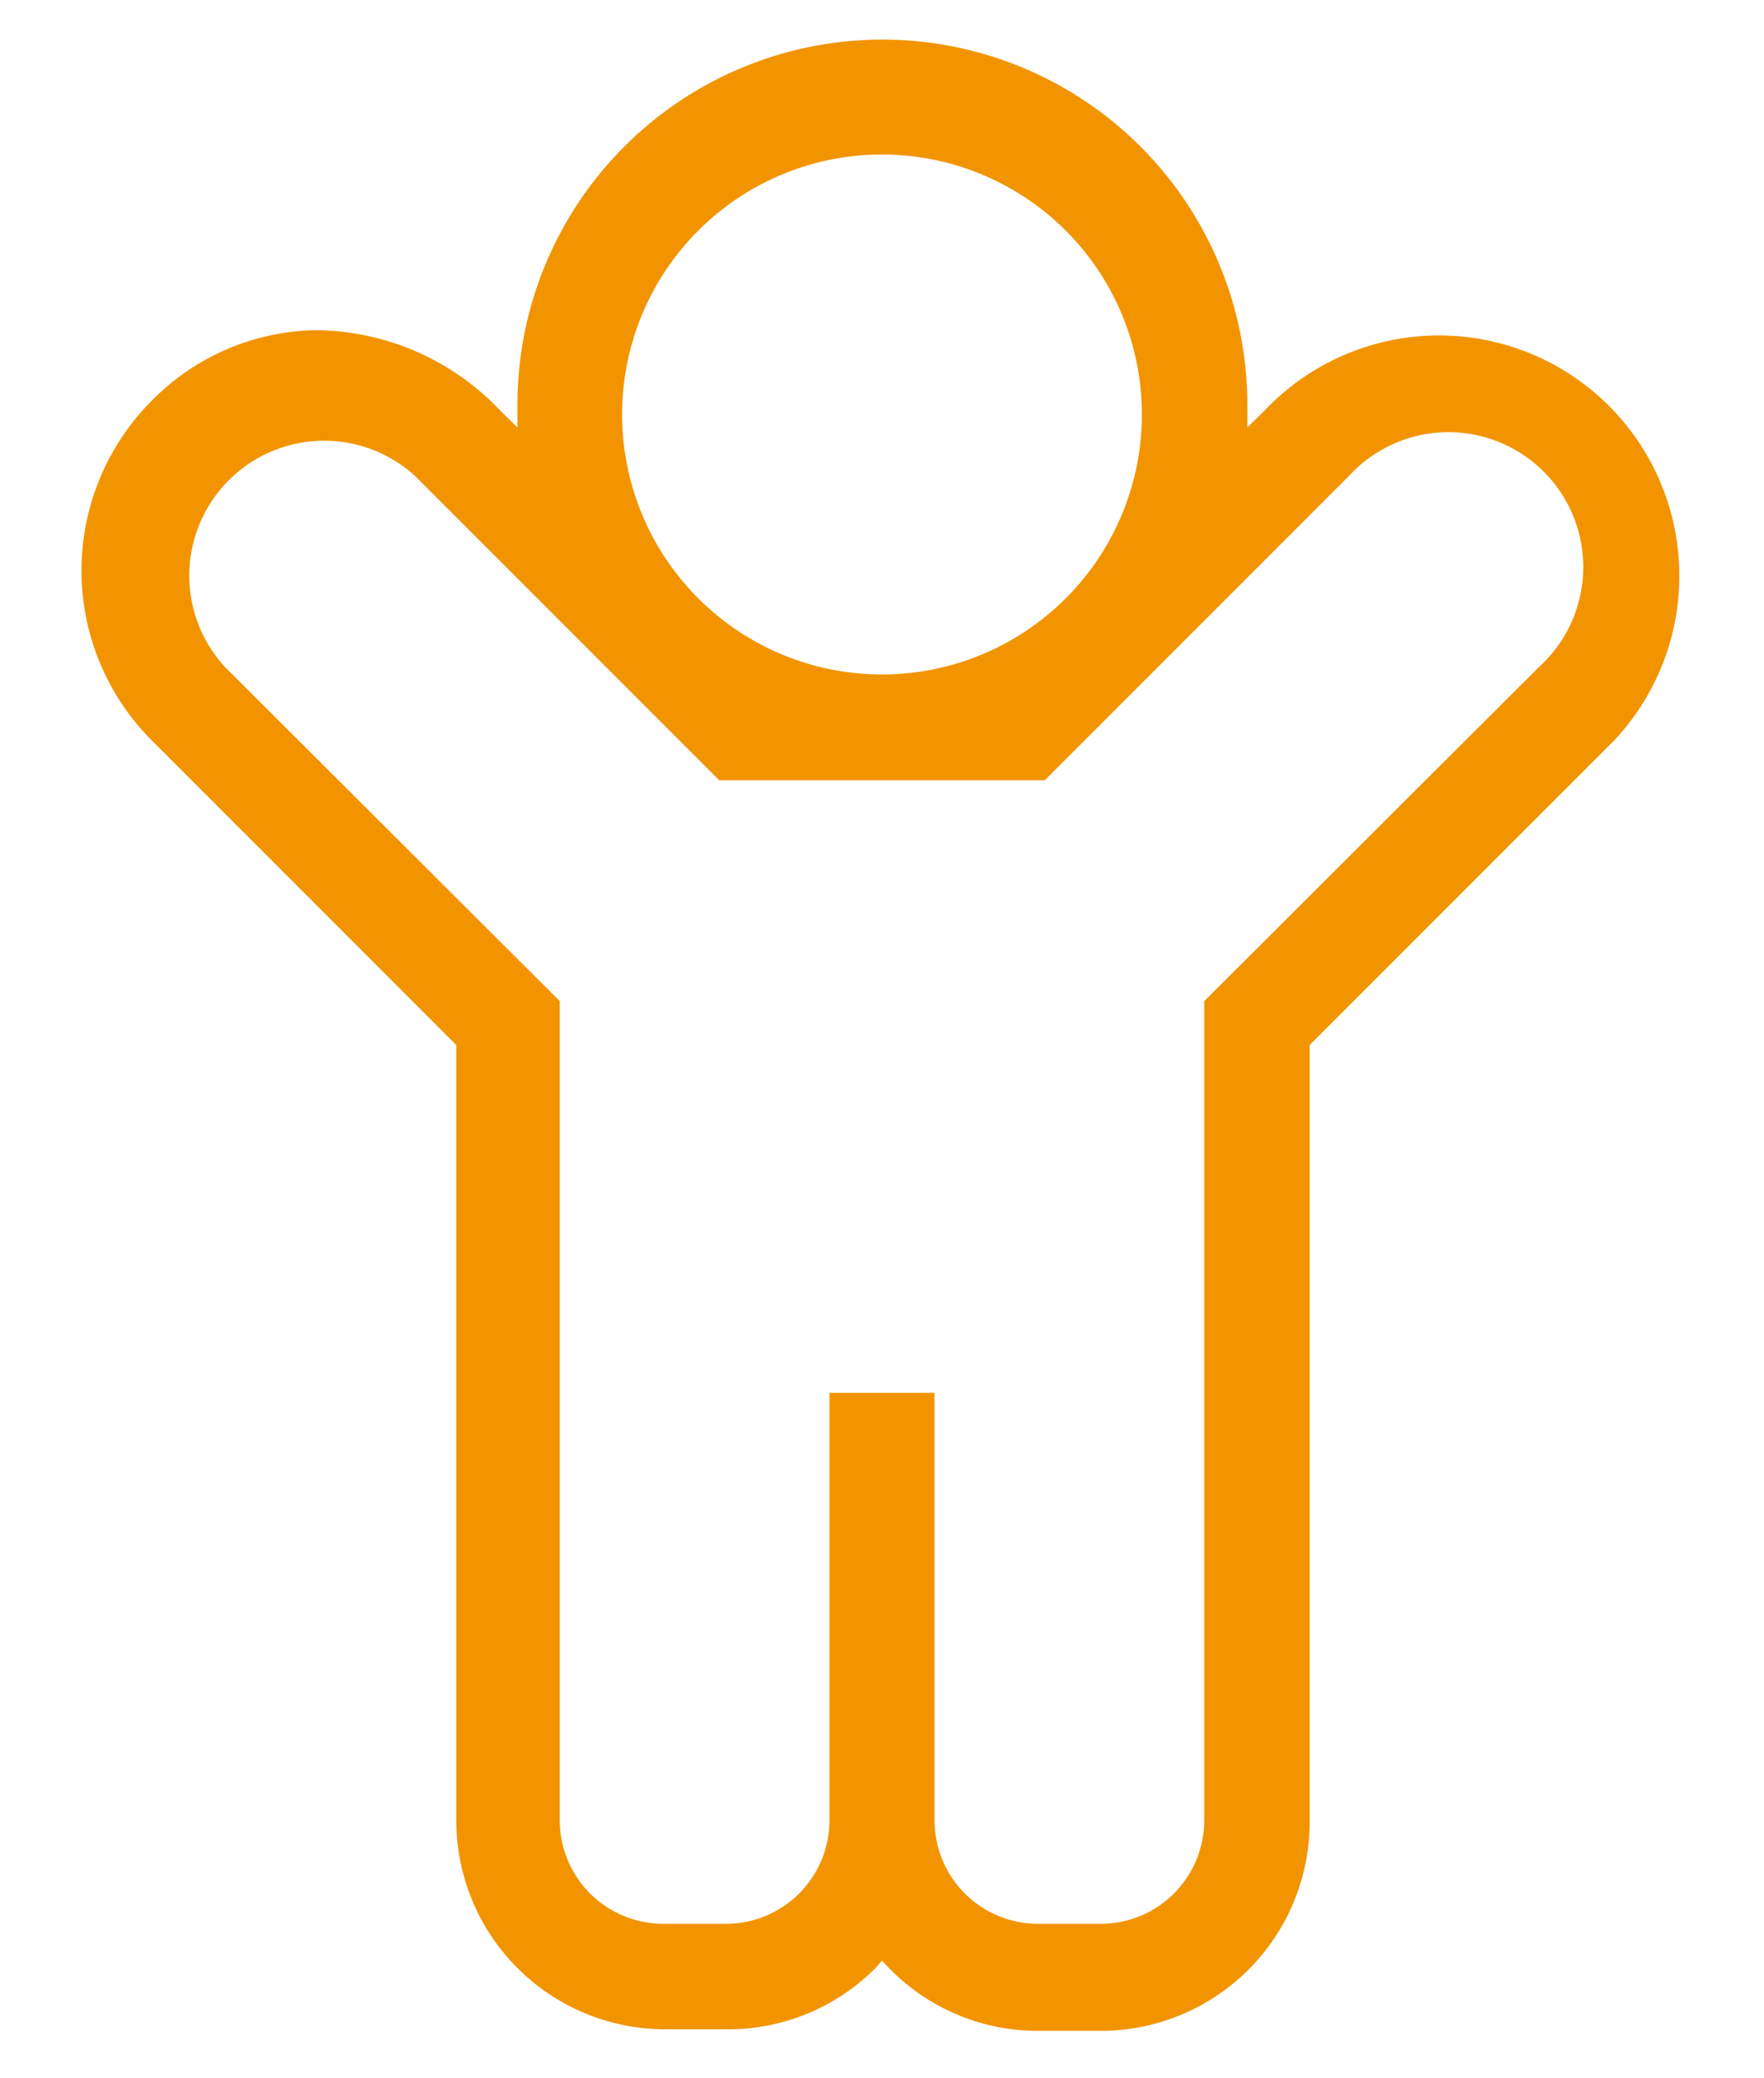 <svg id="Icons_Path" data-name="Icons Path" xmlns="http://www.w3.org/2000/svg" viewBox="0 0 45 53"><defs><style>.cls-1{fill:#f29400;}</style></defs><path class="cls-1" d="M33.41,26.65l7.77-7.77a6.13,6.13,0,1,0-8.94-8.39l-.42.41v-.58a9.31,9.31,0,0,0-18.62,0v.58l-.42-.41A6.55,6.55,0,0,0,8.1,8.42h0a6,6,0,0,0-4.23,1.8,6.13,6.13,0,0,0,0,8.66l7.77,7.77V46.42a5.33,5.33,0,0,0,5.33,5.33h1.6a5.29,5.29,0,0,0,3.8-1.6L22.5,50l.18.19a5.29,5.29,0,0,0,3.8,1.6h1.6a5.33,5.33,0,0,0,5.33-5.33ZM22.5,3.94a6.63,6.63,0,1,1-6.63,6.62A6.63,6.63,0,0,1,22.5,3.94Zm8.22,21.59V46.42a2.64,2.64,0,0,1-2.64,2.64h-1.6a2.64,2.64,0,0,1-2.64-2.64V35.52H21.16v10.9a2.64,2.64,0,0,1-2.64,2.64h-1.6a2.64,2.64,0,0,1-2.64-2.64V25.53L5.73,17a3.44,3.44,0,0,1,4.86-4.86l7.76,7.76h8.3l7.76-7.76A3.44,3.44,0,1,1,39.27,17Z"/></svg>